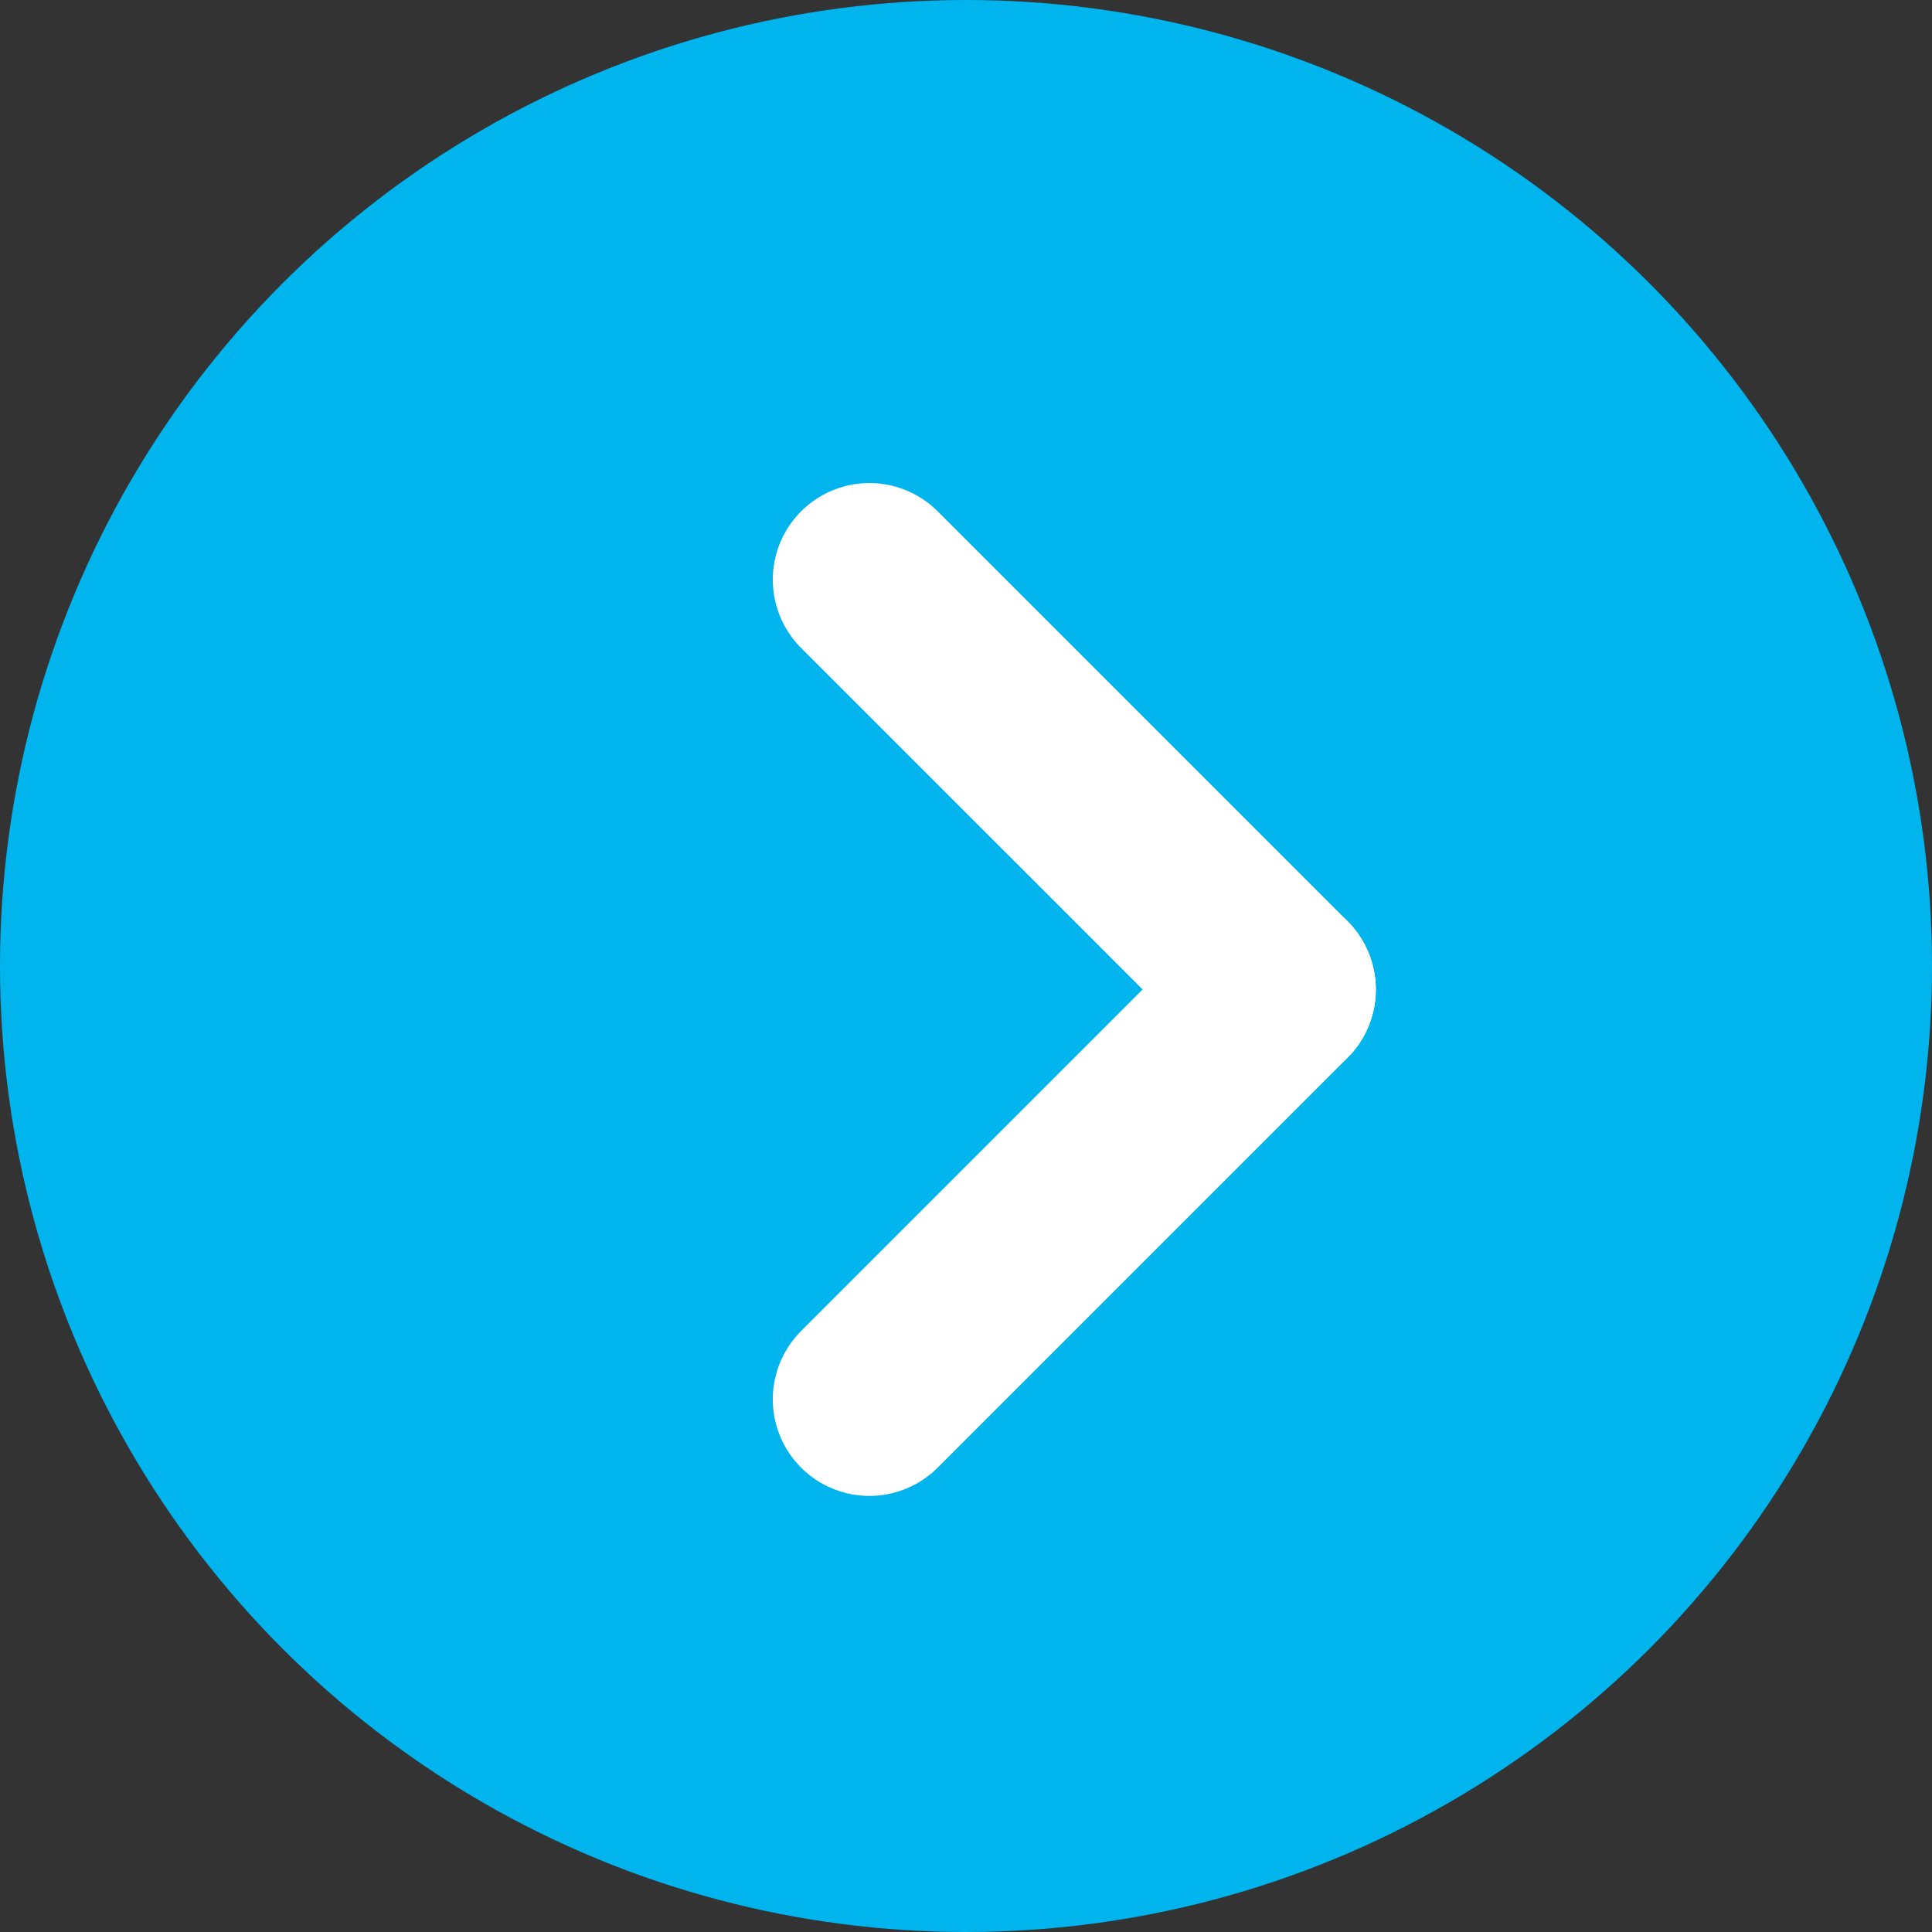 <svg id="コンポーネント_3_103" data-name="コンポーネント 3 – 103" xmlns="http://www.w3.org/2000/svg" width="20" height="20" viewBox="0 0 20 20">
  <rect x="0" y="0" width="20" height="20" fill="#333333" stroke="none"/>
  <circle id="楕円形_3" data-name="楕円形 3" cx="10" cy="10" r="10" fill="#00b4ed"/>
  <g id="グループ_51" data-name="グループ 51" transform="translate(158.553 -1470.085) rotate(45)">
    <line id="線_7" data-name="線 7" x2="6" transform="translate(938 1149.5)" fill="none" stroke="#fff" stroke-linecap="round" stroke-width="2"/>
    <line id="線_8" data-name="線 8" y2="6" transform="translate(944 1149.5)" fill="none" stroke="#fff" stroke-linecap="round" stroke-width="2"/>
  </g>
</svg>
